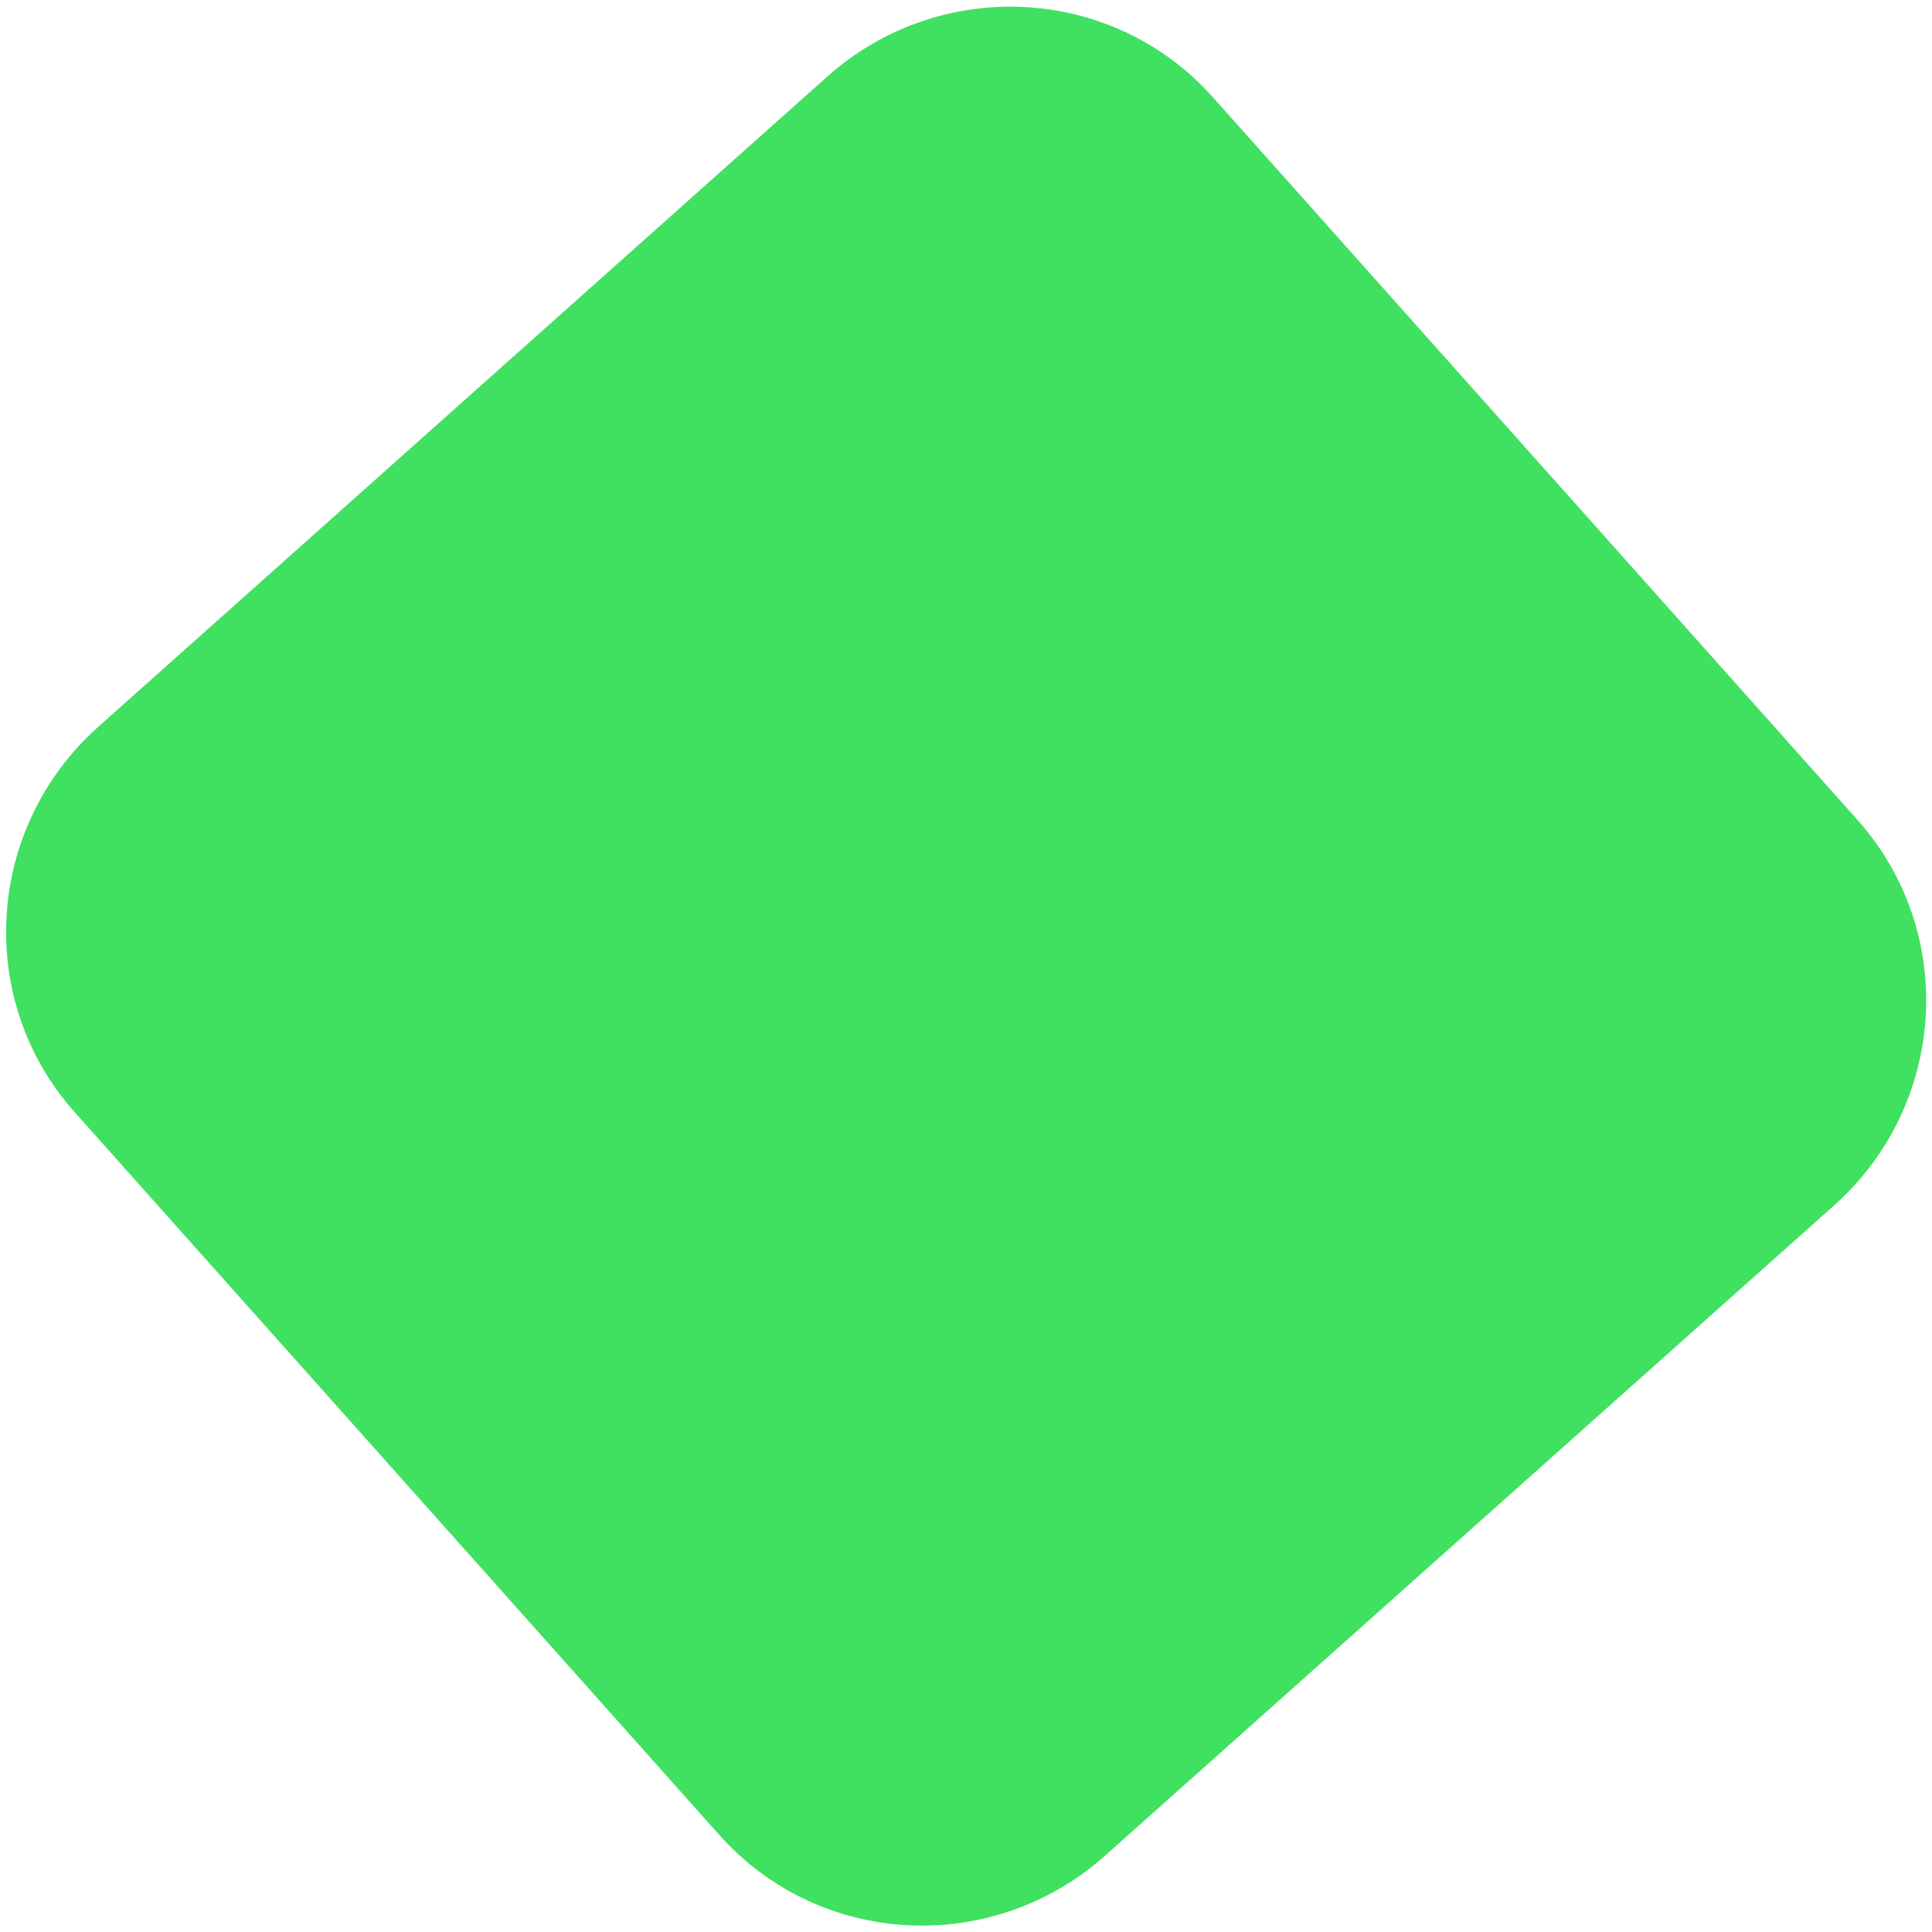<?xml version="1.0" encoding="UTF-8"?> <svg xmlns="http://www.w3.org/2000/svg" width="282" height="282" viewBox="0 0 282 282" fill="none"><path d="M10.902 162.341C-3.689 145.982 -2.147 120.796 14.346 106.085L120.737 11.192C137.23 -3.519 162.429 -2.183 177.02 14.176L271.141 119.702C285.732 136.06 284.19 161.247 267.697 175.958L161.306 270.851C144.813 285.562 119.614 284.226 105.023 267.867L10.902 162.341Z" fill="#40E061"></path></svg> 